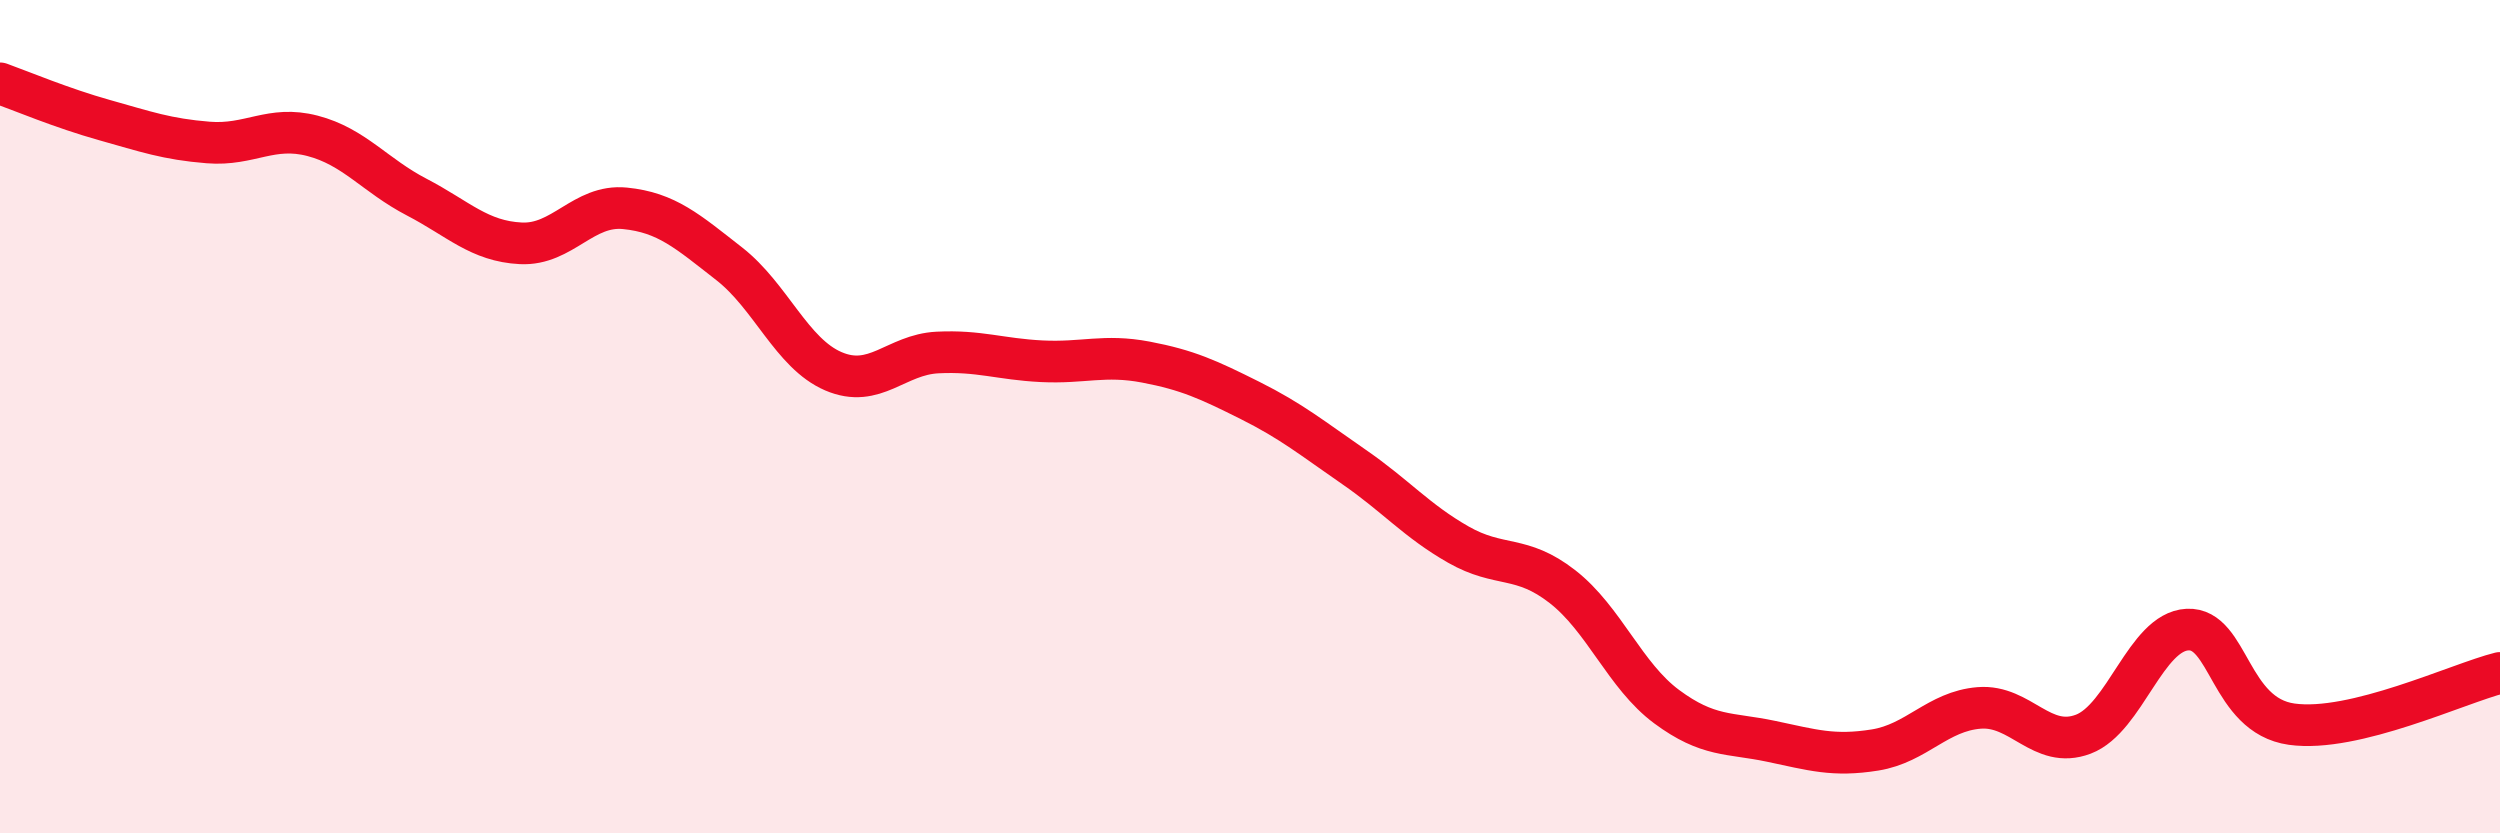 
    <svg width="60" height="20" viewBox="0 0 60 20" xmlns="http://www.w3.org/2000/svg">
      <path
        d="M 0,2 C 0.5,2.18 1.5,2.6 2.5,2.88 C 3.5,3.16 4,3.34 5,3.42 C 6,3.5 6.5,3 7.5,3.26 C 8.5,3.52 9,4.21 10,4.73 C 11,5.25 11.5,5.79 12.5,5.84 C 13.5,5.89 14,4.9 15,5 C 16,5.1 16.5,5.55 17.5,6.33 C 18.5,7.11 19,8.48 20,8.91 C 21,9.34 21.5,8.51 22.5,8.46 C 23.5,8.41 24,8.62 25,8.67 C 26,8.72 26.5,8.5 27.5,8.69 C 28.5,8.88 29,9.11 30,9.61 C 31,10.11 31.5,10.52 32.5,11.21 C 33.5,11.9 34,12.5 35,13.07 C 36,13.64 36.5,13.3 37.5,14.08 C 38.5,14.86 39,16.22 40,16.96 C 41,17.7 41.5,17.58 42.5,17.79 C 43.5,18 44,18.16 45,18 C 46,17.84 46.5,17.07 47.5,16.99 C 48.5,16.91 49,18 50,17.62 C 51,17.24 51.5,15.16 52.5,15.11 C 53.5,15.06 53.5,17.17 55,17.38 C 56.5,17.59 59,16.4 60,16.15L60 20L0 20Z"
        fill="#EB0A25"
        opacity="0.1"
        stroke-linecap="round"
        stroke-linejoin="round"
      />
      <path
        d="M 0,2 C 0.5,2.18 1.5,2.6 2.5,2.88 C 3.5,3.16 4,3.34 5,3.42 C 6,3.5 6.5,3 7.5,3.26 C 8.5,3.52 9,4.21 10,4.73 C 11,5.25 11.5,5.79 12.5,5.84 C 13.5,5.89 14,4.9 15,5 C 16,5.1 16.5,5.55 17.5,6.33 C 18.5,7.11 19,8.48 20,8.91 C 21,9.34 21.5,8.51 22.5,8.46 C 23.5,8.41 24,8.62 25,8.67 C 26,8.72 26.5,8.5 27.5,8.69 C 28.5,8.88 29,9.11 30,9.61 C 31,10.11 31.5,10.52 32.5,11.21 C 33.5,11.9 34,12.5 35,13.07 C 36,13.64 36.5,13.3 37.5,14.08 C 38.5,14.86 39,16.22 40,16.96 C 41,17.7 41.5,17.58 42.5,17.79 C 43.5,18 44,18.16 45,18 C 46,17.84 46.5,17.07 47.5,16.99 C 48.5,16.91 49,18 50,17.62 C 51,17.24 51.5,15.16 52.5,15.11 C 53.5,15.06 53.5,17.17 55,17.38 C 56.5,17.59 59,16.4 60,16.15"
        stroke="#EB0A25"
        stroke-width="1"
        fill="none"
        stroke-linecap="round"
        stroke-linejoin="round"
      />
    </svg>
  
